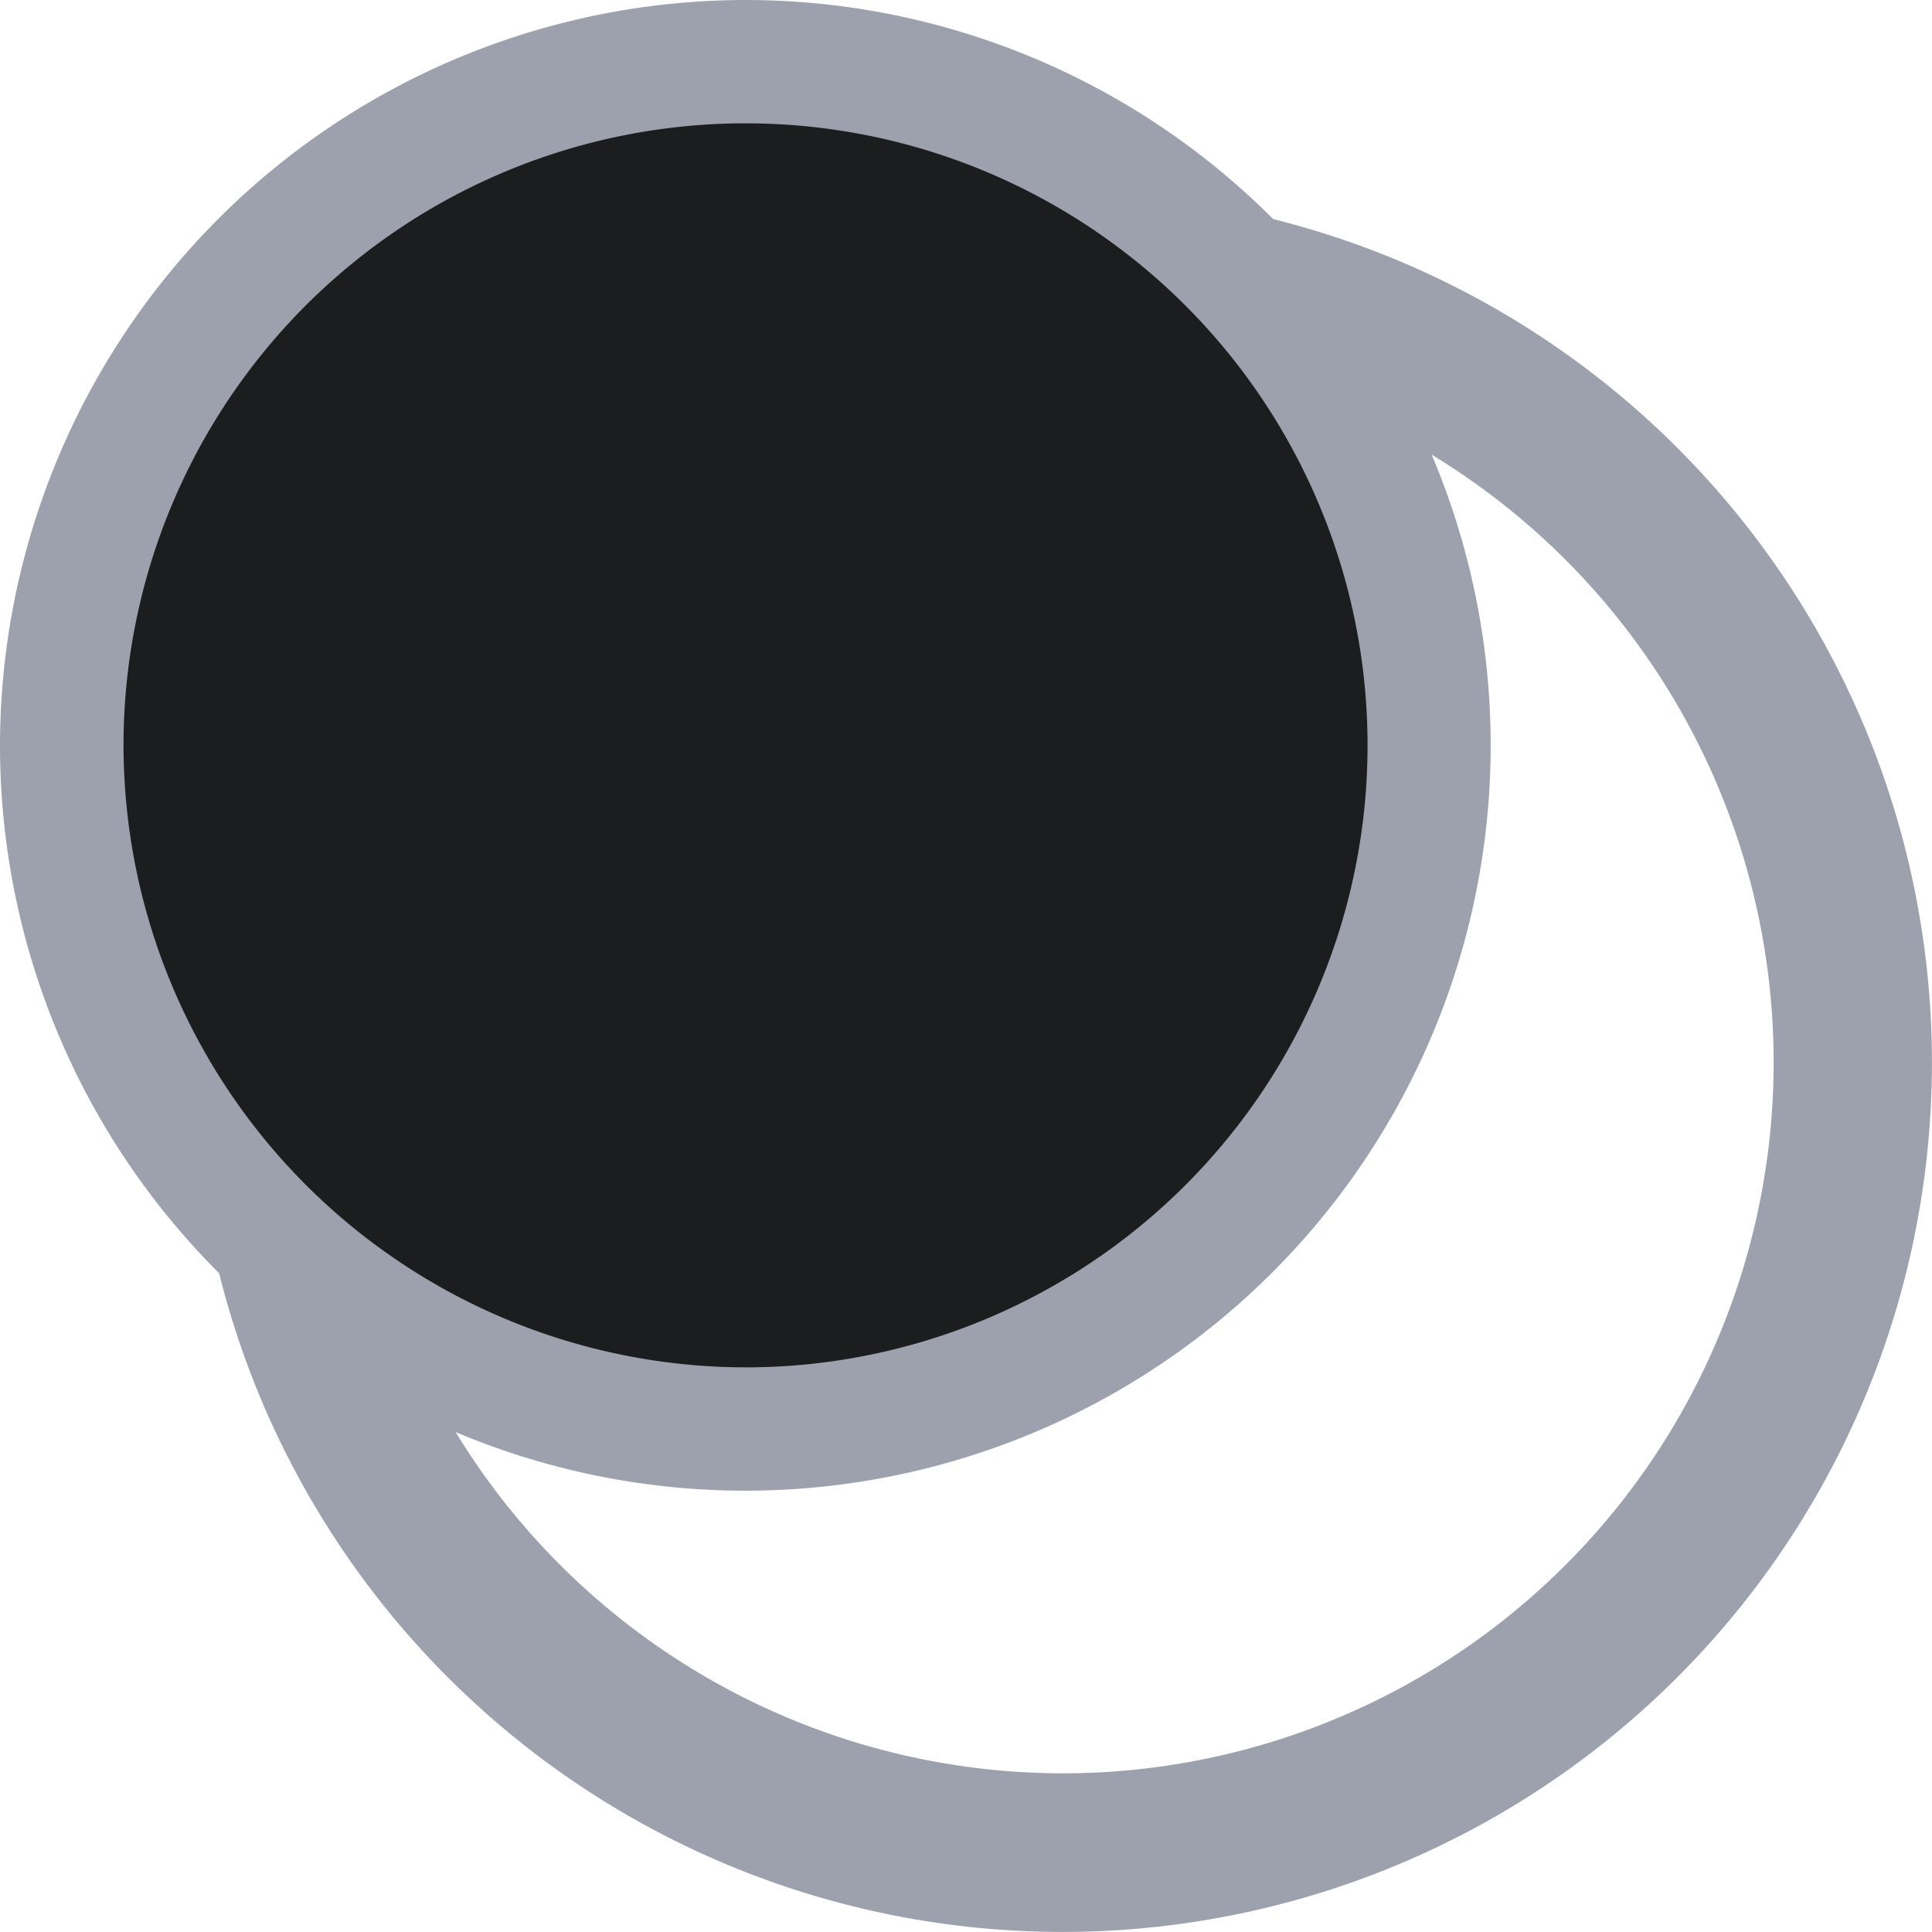 <svg xmlns="http://www.w3.org/2000/svg" width="30.001" height="30" viewBox="0 0 30.001 30">
  <g id="グループ_14299" data-name="グループ 14299" transform="translate(-38 -23)">
    <path id="パス_19015" data-name="パス 19015" d="M41,39.5A13.5,13.5,0,1,0,54.5,26,13.518,13.518,0,0,0,41,39.5Zm2.462,0A11.04,11.04,0,1,1,54.5,50.537,11.052,11.052,0,0,1,43.46,39.5Z" fill="#9ca1ad"/>
    <path id="パス_19016" data-name="パス 19016" d="M60.191,34.575A10.616,10.616,0,1,0,49.575,45.191,10.616,10.616,0,0,0,60.191,34.575Z" fill="#1b1d1e"/>
    <path id="パス_19017" data-name="パス 19017" d="M38,34.575A11.574,11.574,0,1,0,49.575,23,11.589,11.589,0,0,0,38,34.575Zm1.918,0a9.659,9.659,0,1,1,9.657,9.658A9.671,9.671,0,0,1,39.918,34.575Z" fill="#9ca1ad"/>
  </g>
</svg>
